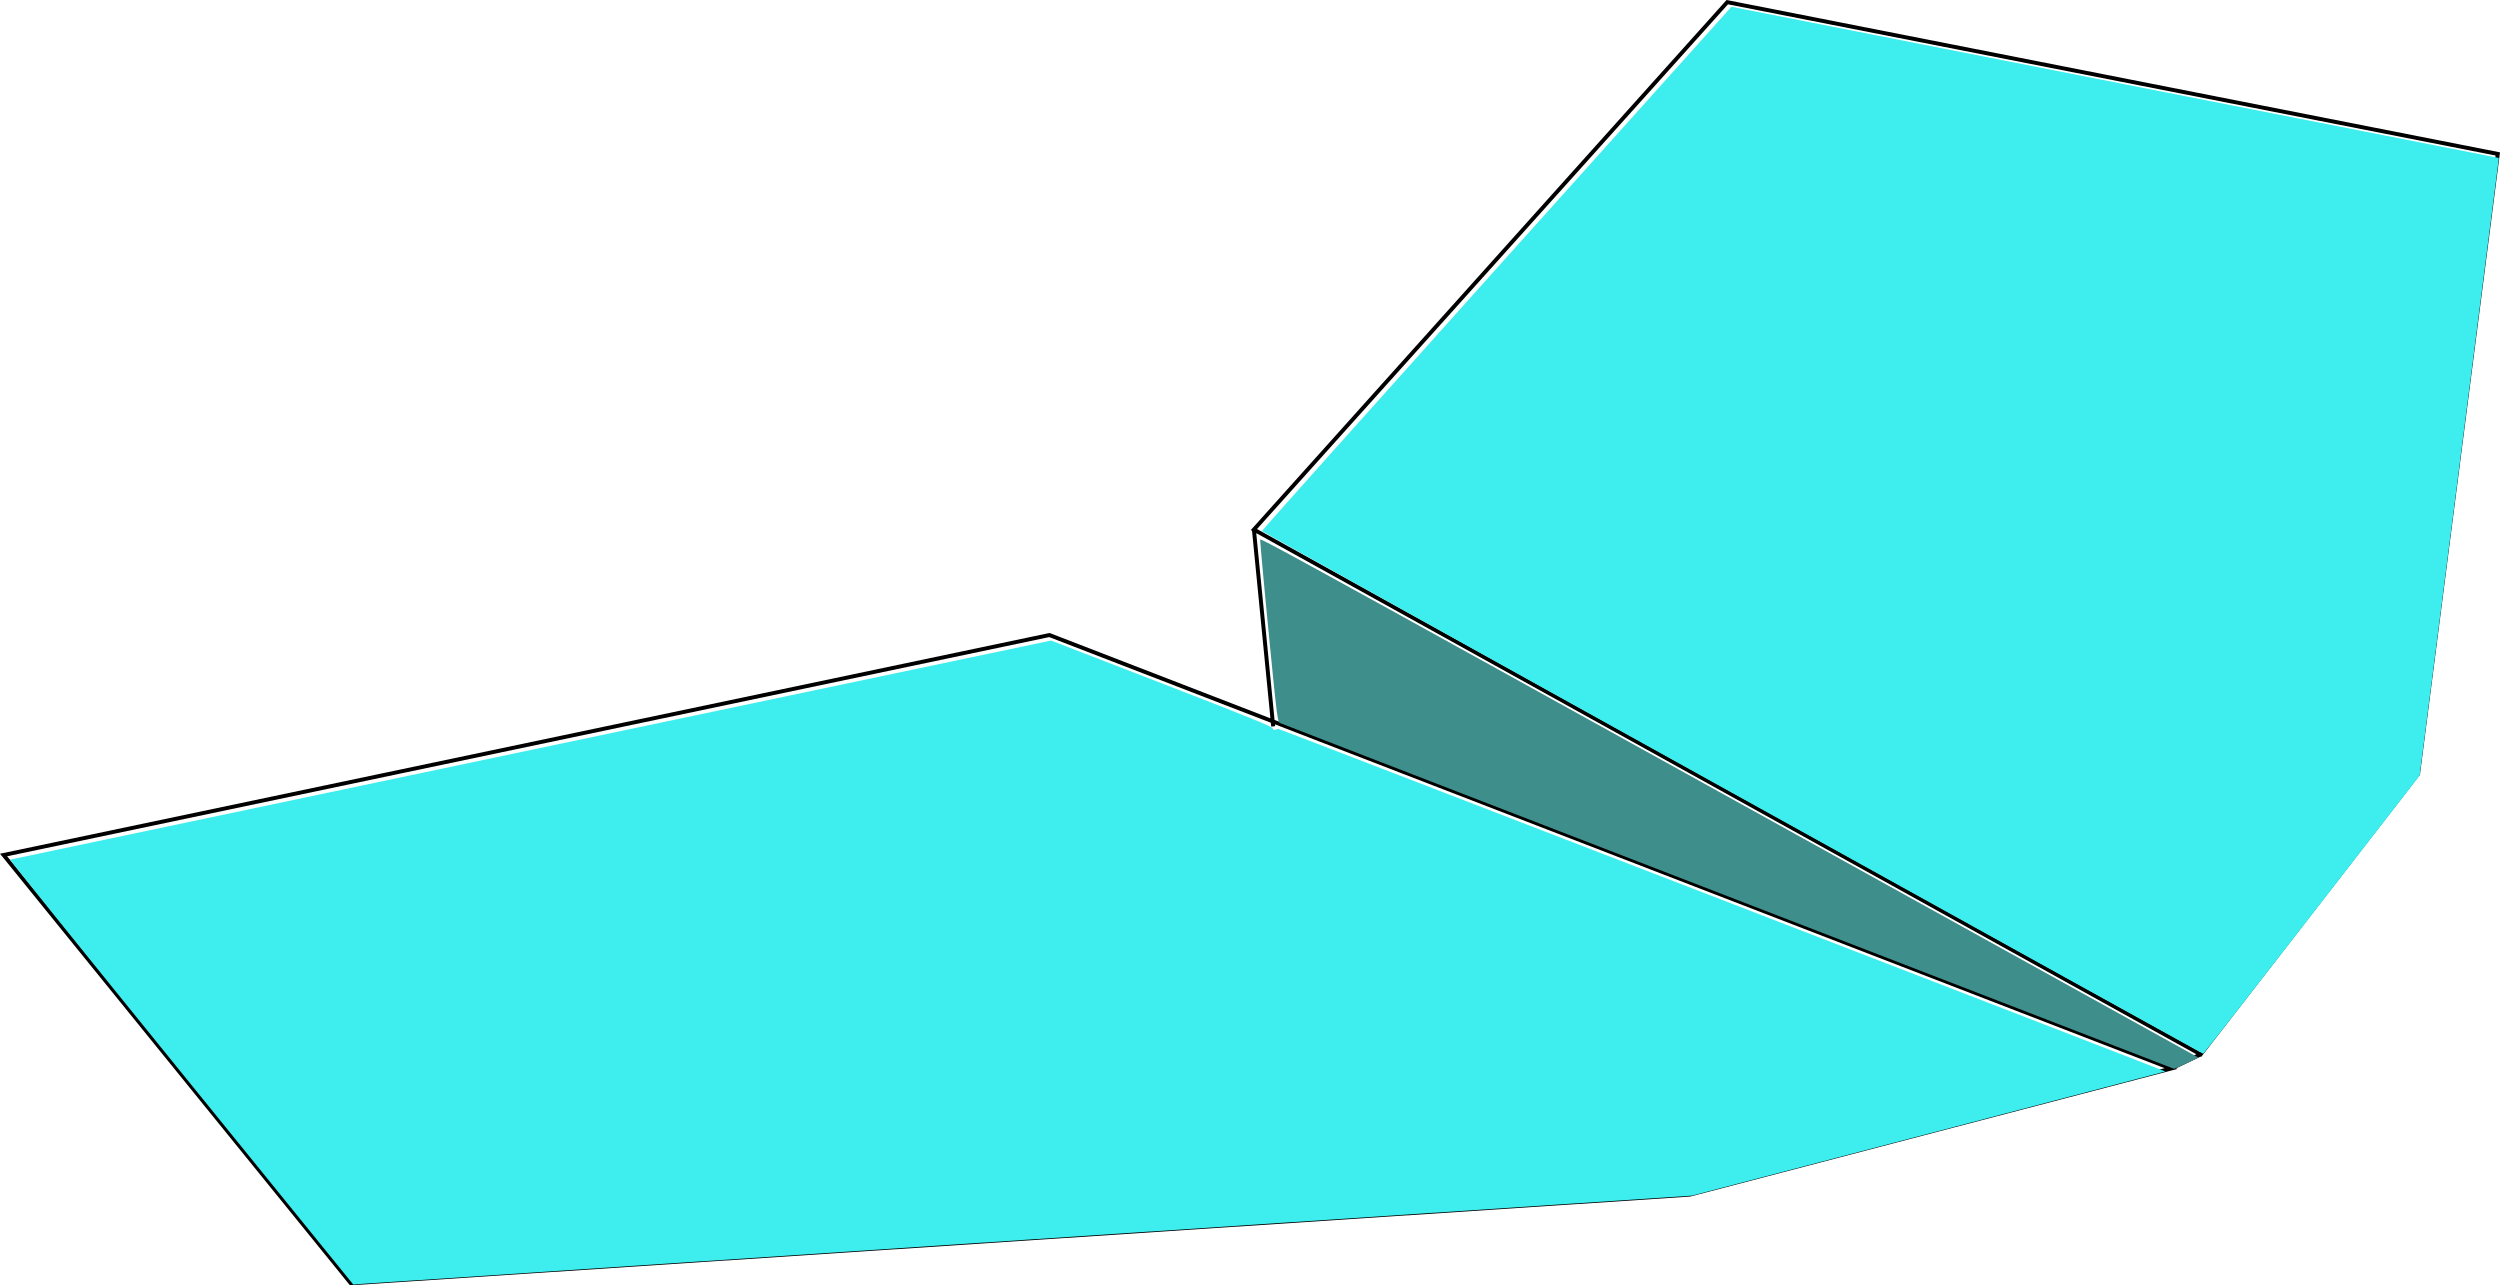 <svg width="632.714" height="325.316" viewBox="0 0 167.406 86.073" xmlns="http://www.w3.org/2000/svg"><path style="fill:none;stroke:#000;stroke-width:.265px;stroke-linecap:butt;stroke-linejoin:miter;stroke-opacity:1" d="m158.233 143.849-75.11-29.029-70.03 14.73 23.257 28.683 89.668-5.943zM160.215 142.901l14.557-18.778 5.34-41.518-51.596-10.164-31.698 35.316zM96.818 107.757l1.292 13.18M160.215 142.901l-1.982.948" transform="translate(-12.854 -72.297)"/><path style="fill:#3eedee;fill-opacity:1;stroke:#fc0;stroke-width:0" d="M94.284 543.772c-23.924-29.505-43.38-53.685-43.235-53.734.144-.048 59.389-12.524 131.654-27.725l131.391-27.637 27.92 10.793c21.117 8.162 27.958 10.936 28.075 11.384.102.39.335.521.682.386.29-.113.601-.231.693-.263.174-.06 224.29 86.502 224.196 86.593-.03.029-26.955 7.1-59.833 15.714l-59.78 15.663-166.808 11.042c-91.744 6.073-167.854 11.129-169.133 11.236l-2.325.193zM486.219 473.18c-65.356-36.244-118.828-66.03-118.828-66.188 0-.16 26.69-30.028 59.313-66.375l59.313-66.085 3.194.634c1.756.349 45.386 8.943 96.954 19.1l93.76 18.465-.08.797c-.043.438-4.544 35.553-10 78.033l-9.922 77.236-27.259 35.162c-14.992 19.34-27.34 35.153-27.438 35.142-.098-.012-53.651-29.676-119.007-65.92z" transform="matrix(.265 0 0 .265 -12.854 -72.297)"/><path style="fill:#3e8f8c;fill-opacity:1;stroke:#fc0;stroke-width:0" d="M485.243 499.355c-61.953-23.95-112.936-43.679-113.297-43.843-.615-.28-.793-1.705-2.883-23.078-1.226-12.528-2.177-22.997-2.113-23.264.11-.465 12.531 6.389 207.456 114.467l29.587 16.405-1.308.667a68.49 68.49 0 0 1-3.054 1.429l-1.746.761z" transform="matrix(.265 0 0 .265 -12.854 -72.297)"/></svg>